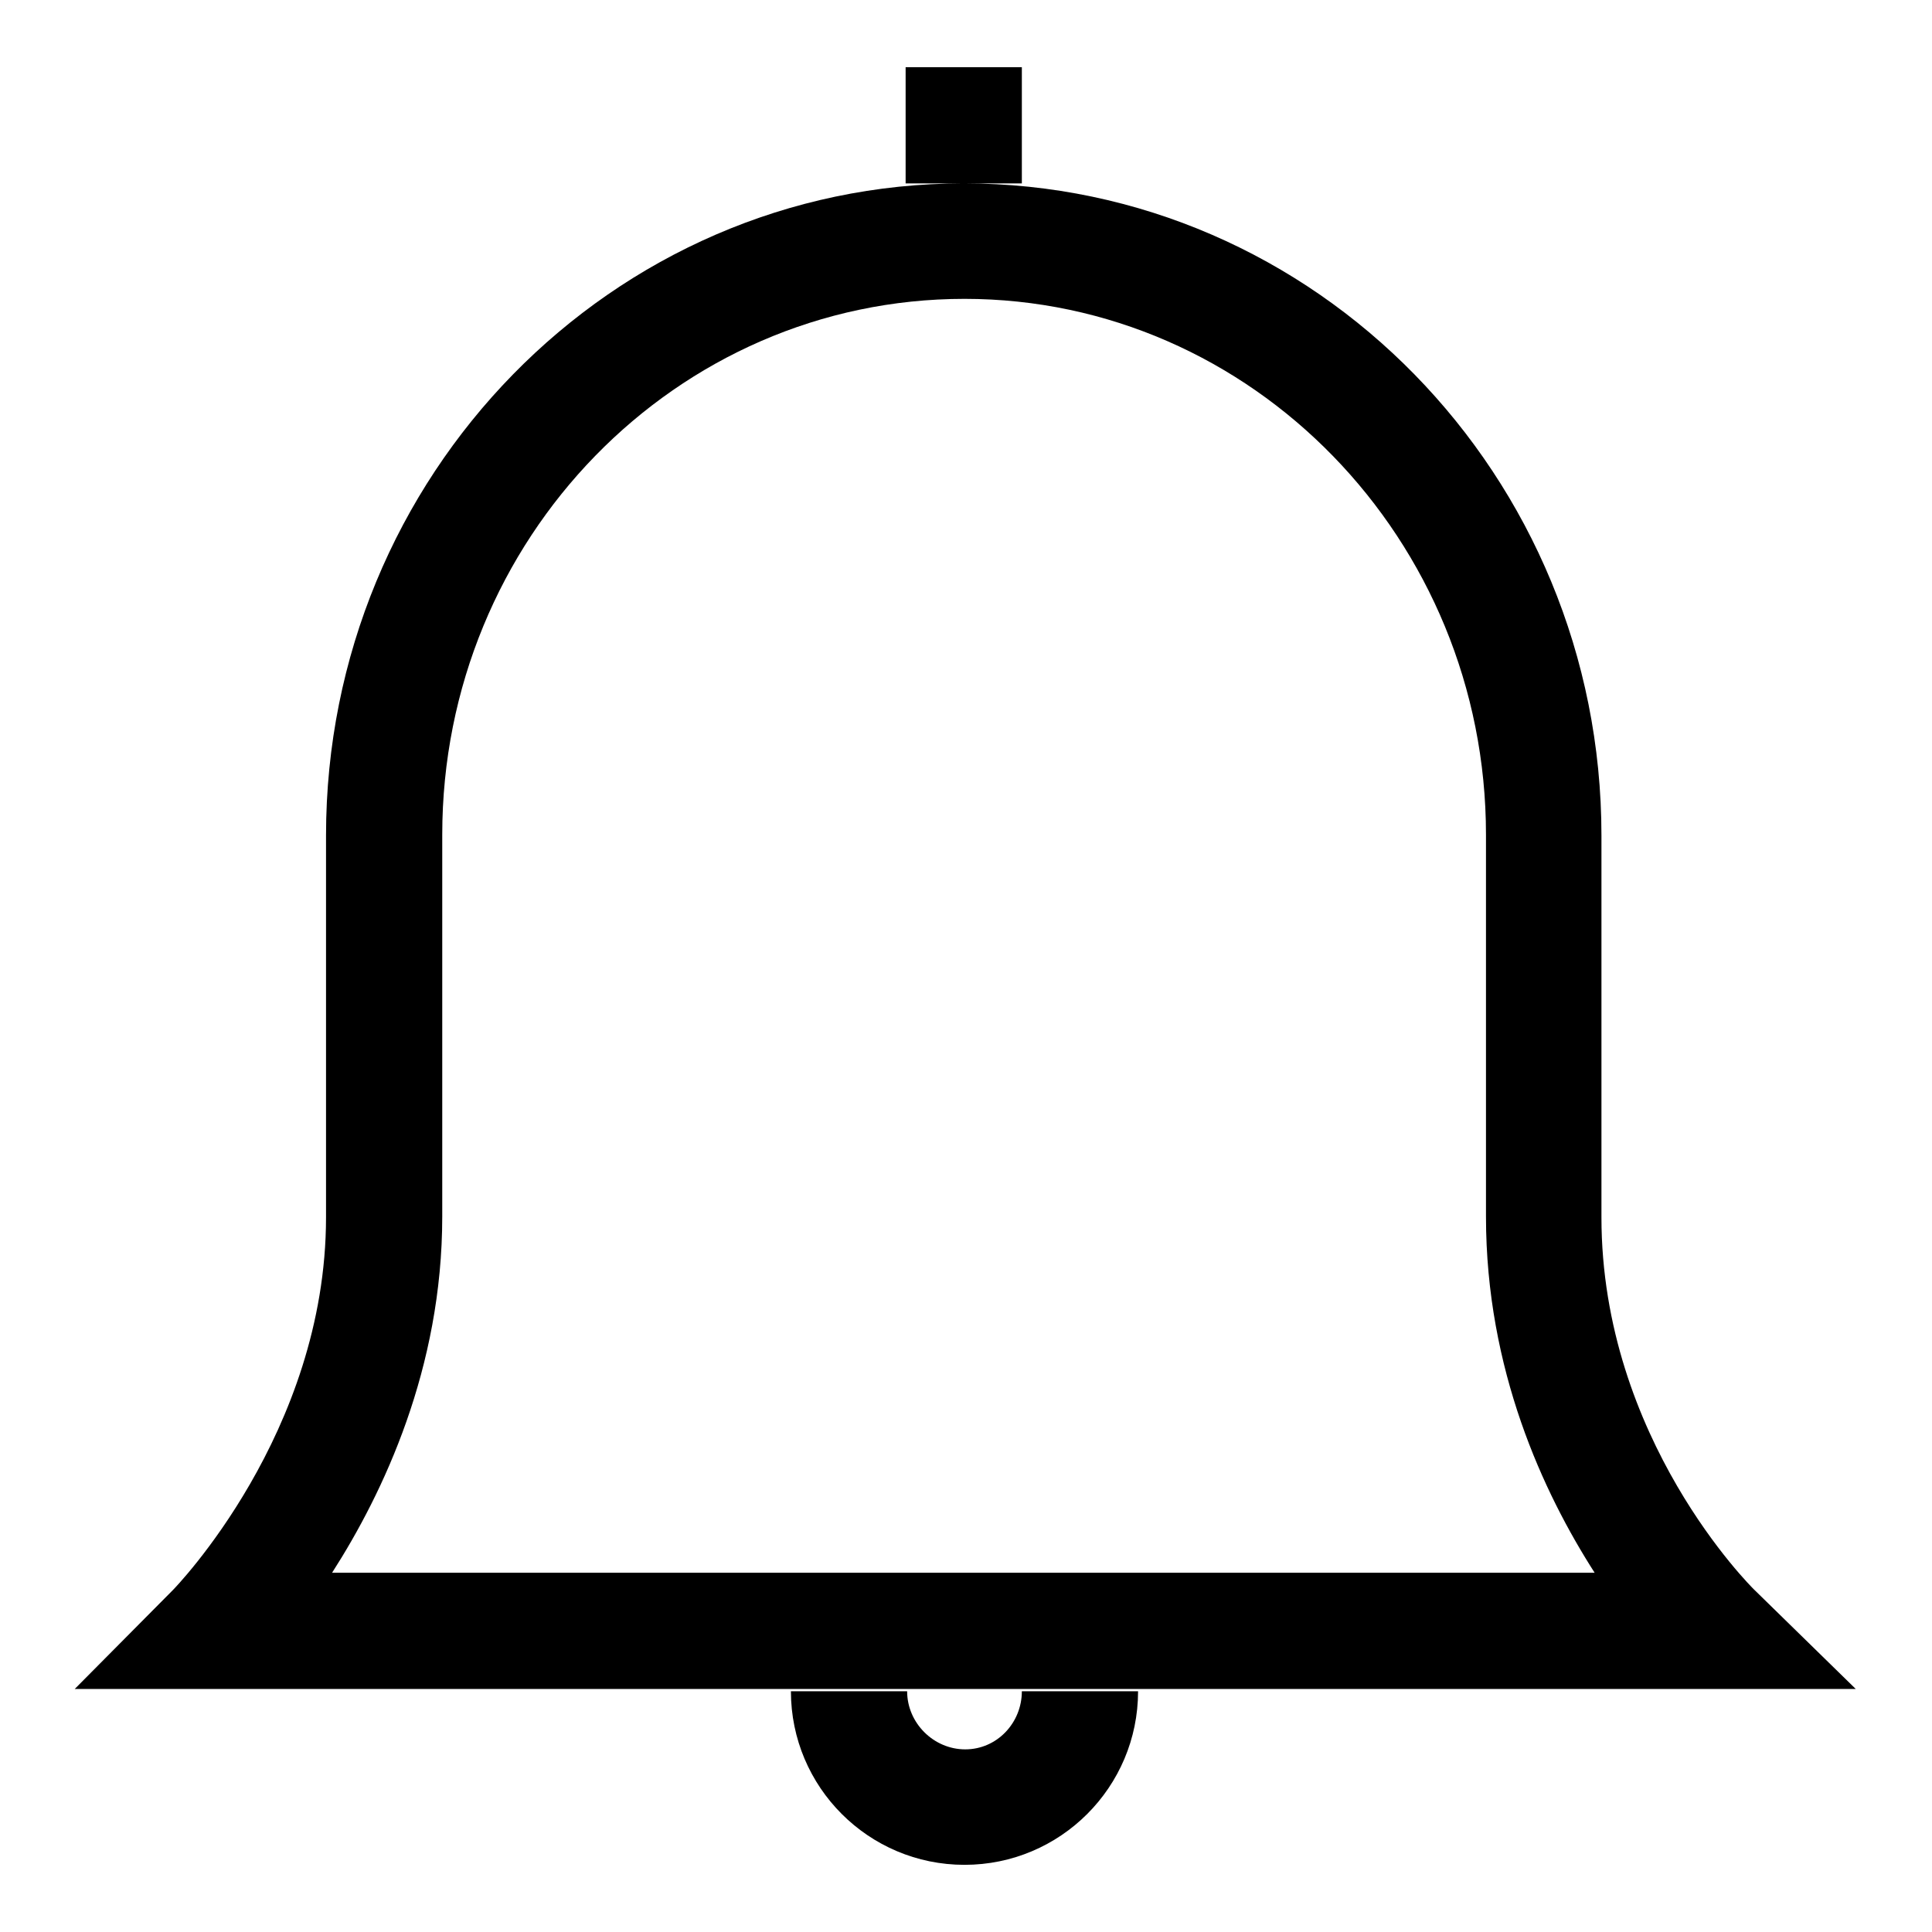 <?xml version="1.0" encoding="utf-8"?>
<!-- Svg Vector Icons : http://www.onlinewebfonts.com/icon -->
<!DOCTYPE svg PUBLIC "-//W3C//DTD SVG 1.1//EN" "http://www.w3.org/Graphics/SVG/1.1/DTD/svg11.dtd">
<svg version="1.1" xmlns="http://www.w3.org/2000/svg" xmlns:xlink="http://www.w3.org/1999/xlink" x="0px" y="0px" viewBox="0 0 256 256" enable-background="new 0 0 256 256" xml:space="preserve">
<g><g><path fill="#000000" d="M232.4,210.6c-0.2-0.2-20.2-19.9-20.2-49.3v-50.6c0-47.7-37.9-86.4-84.5-86.4c-46.6,0-84.5,38.7-84.5,86.4v50.6c0,28.6-20.1,49.2-20.3,49.4l-13,13.1h236L232.4,210.6z M44,208.4c6.8-10.6,14.6-27.1,14.6-47.2v-50.6c0-39.2,31-71,69.2-71c38.1,0,69.1,31.9,69.1,71v50.6c0,20.3,7.6,36.6,14.4,47.2H44z M135.4,24.3h-15.4V8.9h15.4V24.3z M135.4,224.1h15.4c0,12.7-10.3,23-23,23c-12.7,0-23-10.3-23-23h15.4c0,4.2,3.5,7.7,7.7,7.7S135.4,228.3,135.4,224.1z"/></g></g>
</svg>